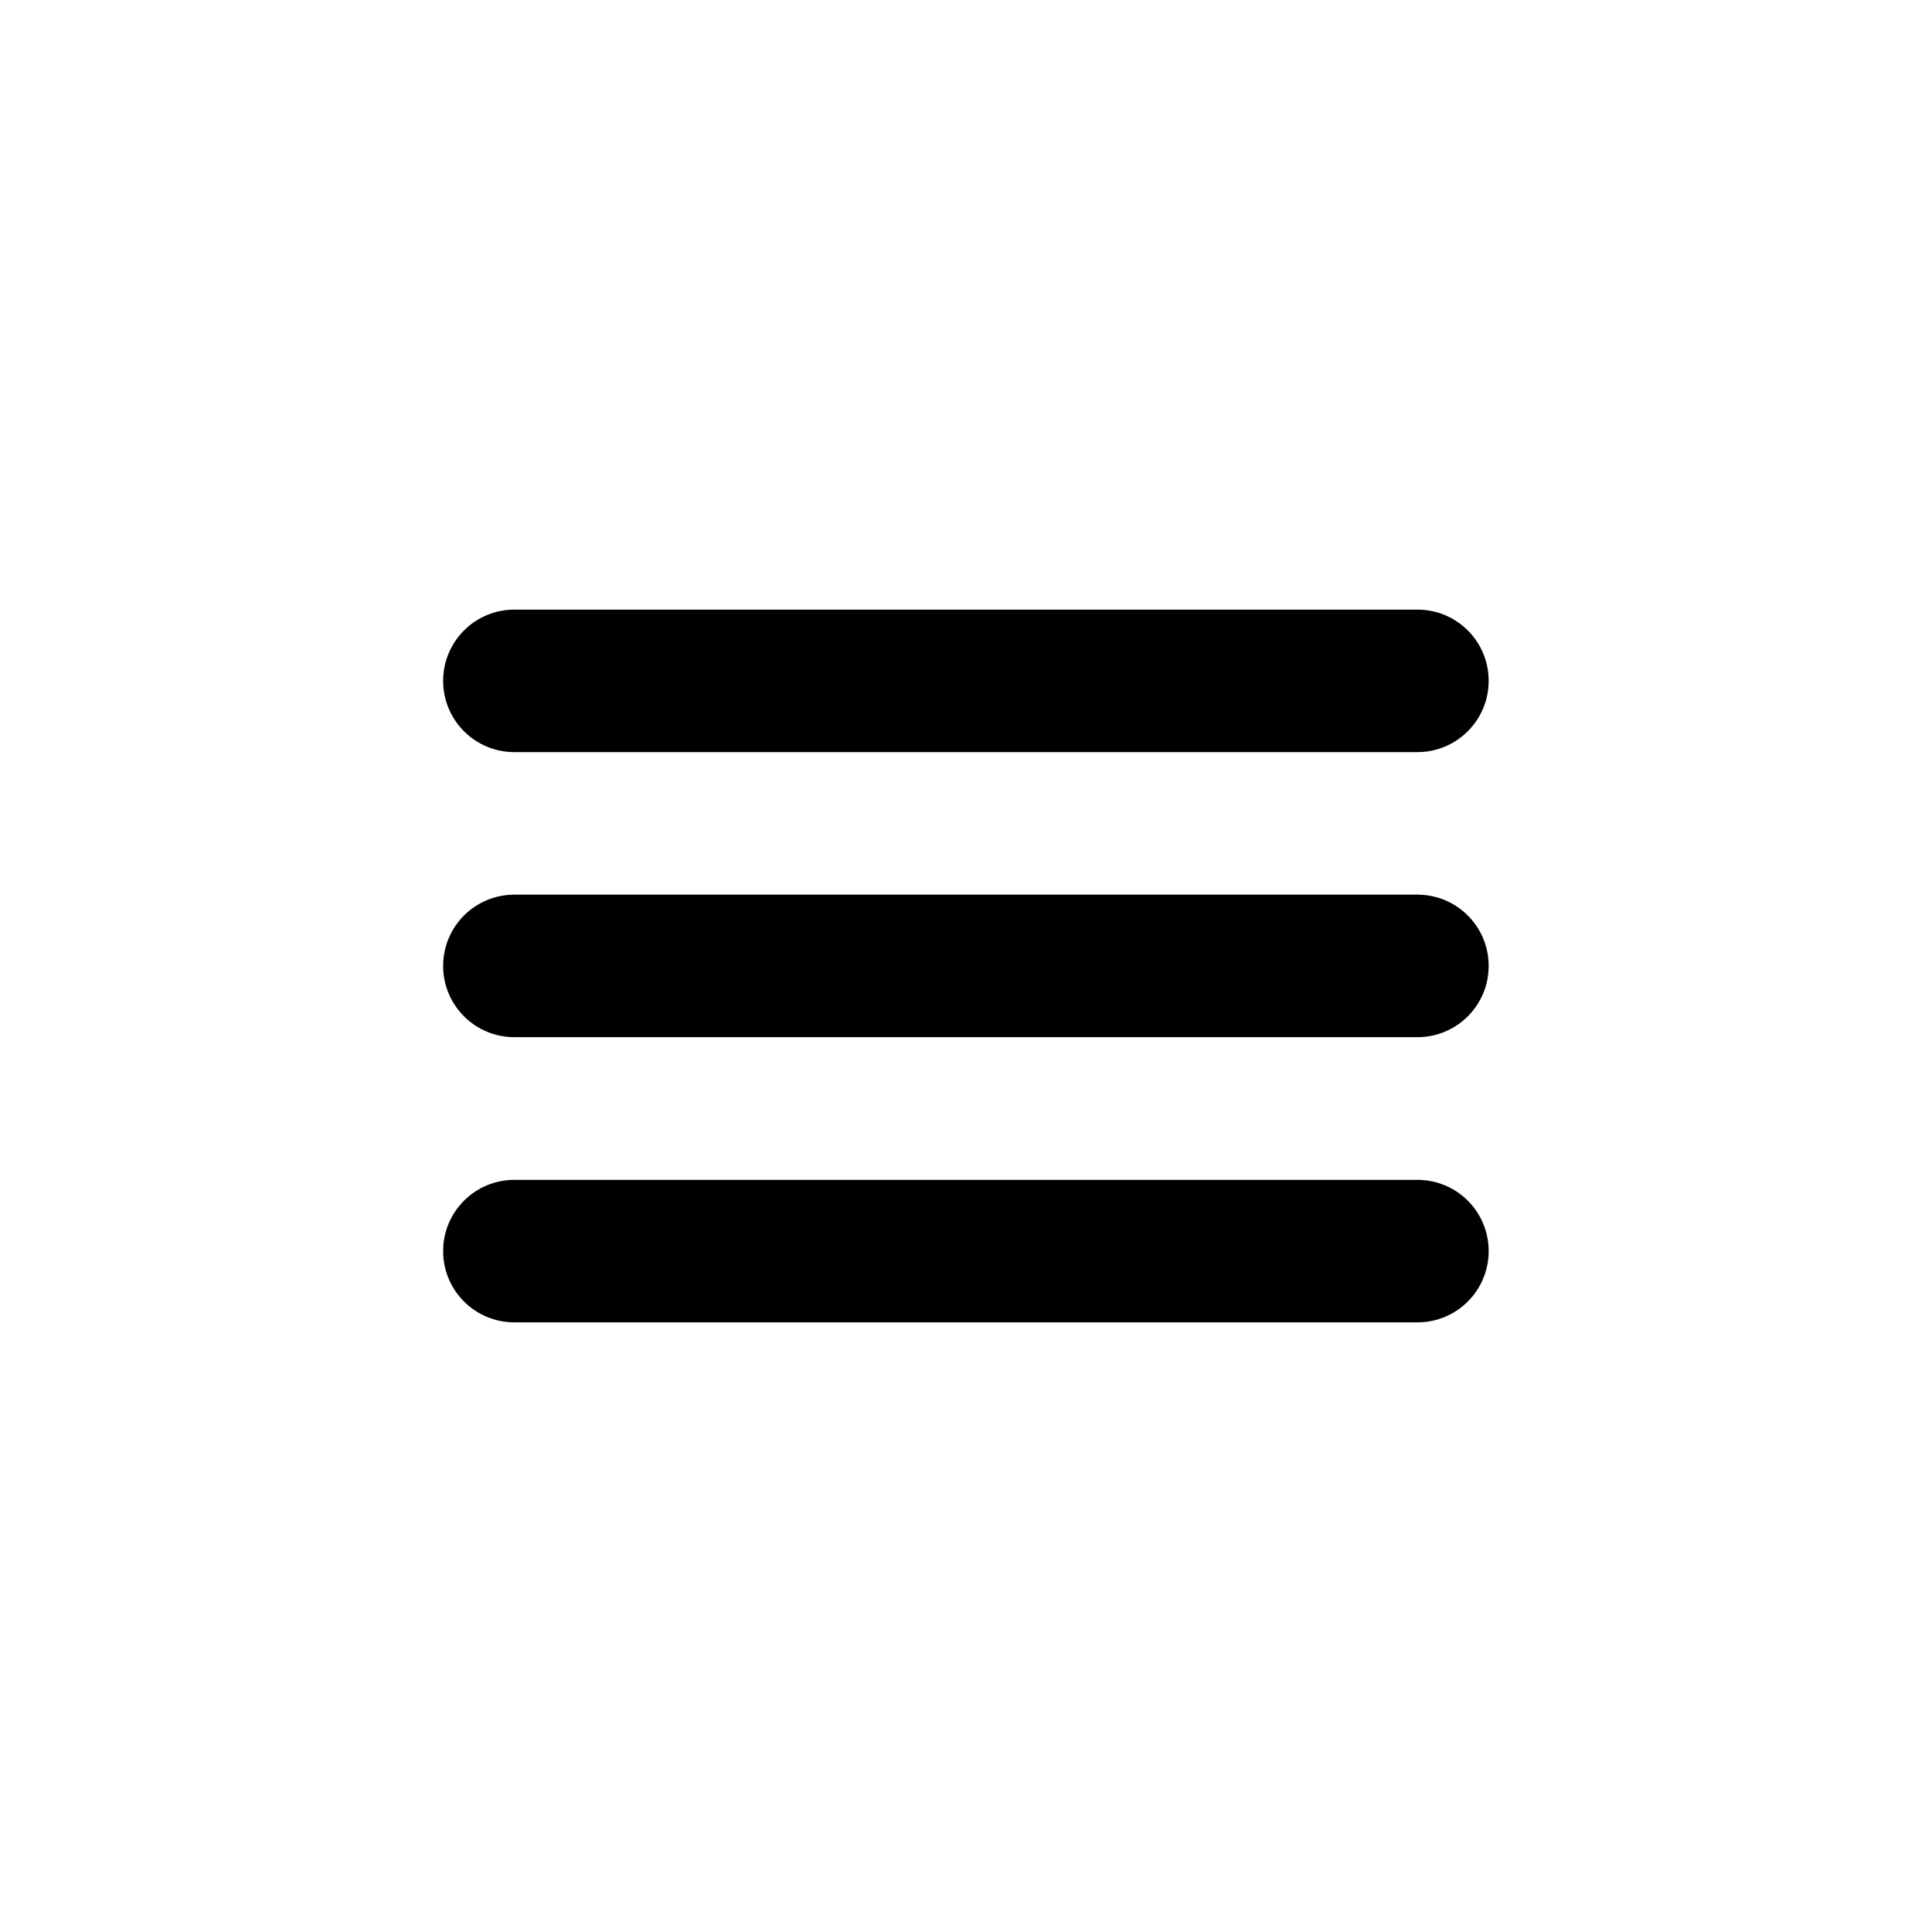 <?xml version="1.0" encoding="UTF-8"?>
<!-- The Best Svg Icon site in the world: iconSvg.co, Visit us! https://iconsvg.co -->
<svg fill="#000000" width="800px" height="800px" version="1.1" viewBox="144 144 512 512" xmlns="http://www.w3.org/2000/svg">
 <g>
  <path d="m519.63 418.86h-239.31c-10.441 0-18.883-8.441-18.883-18.883 0-10.441 8.441-18.883 18.883-18.883h239.31c10.441 0 18.883 8.441 18.883 18.883 0.004 10.441-8.441 18.883-18.883 18.883z"/>
  <path d="m519.63 343.32h-239.31c-10.441 0-18.883-8.441-18.883-18.883s8.441-18.883 18.883-18.883h239.31c10.441 0 18.883 8.441 18.883 18.883 0.004 10.398-8.441 18.883-18.883 18.883z"/>
  <path d="m519.63 494.44h-239.31c-10.441 0-18.883-8.441-18.883-18.883 0-10.441 8.441-18.883 18.883-18.883h239.31c10.441 0 18.883 8.441 18.883 18.883 0.004 10.441-8.441 18.883-18.883 18.883z"/>
 </g>
</svg>